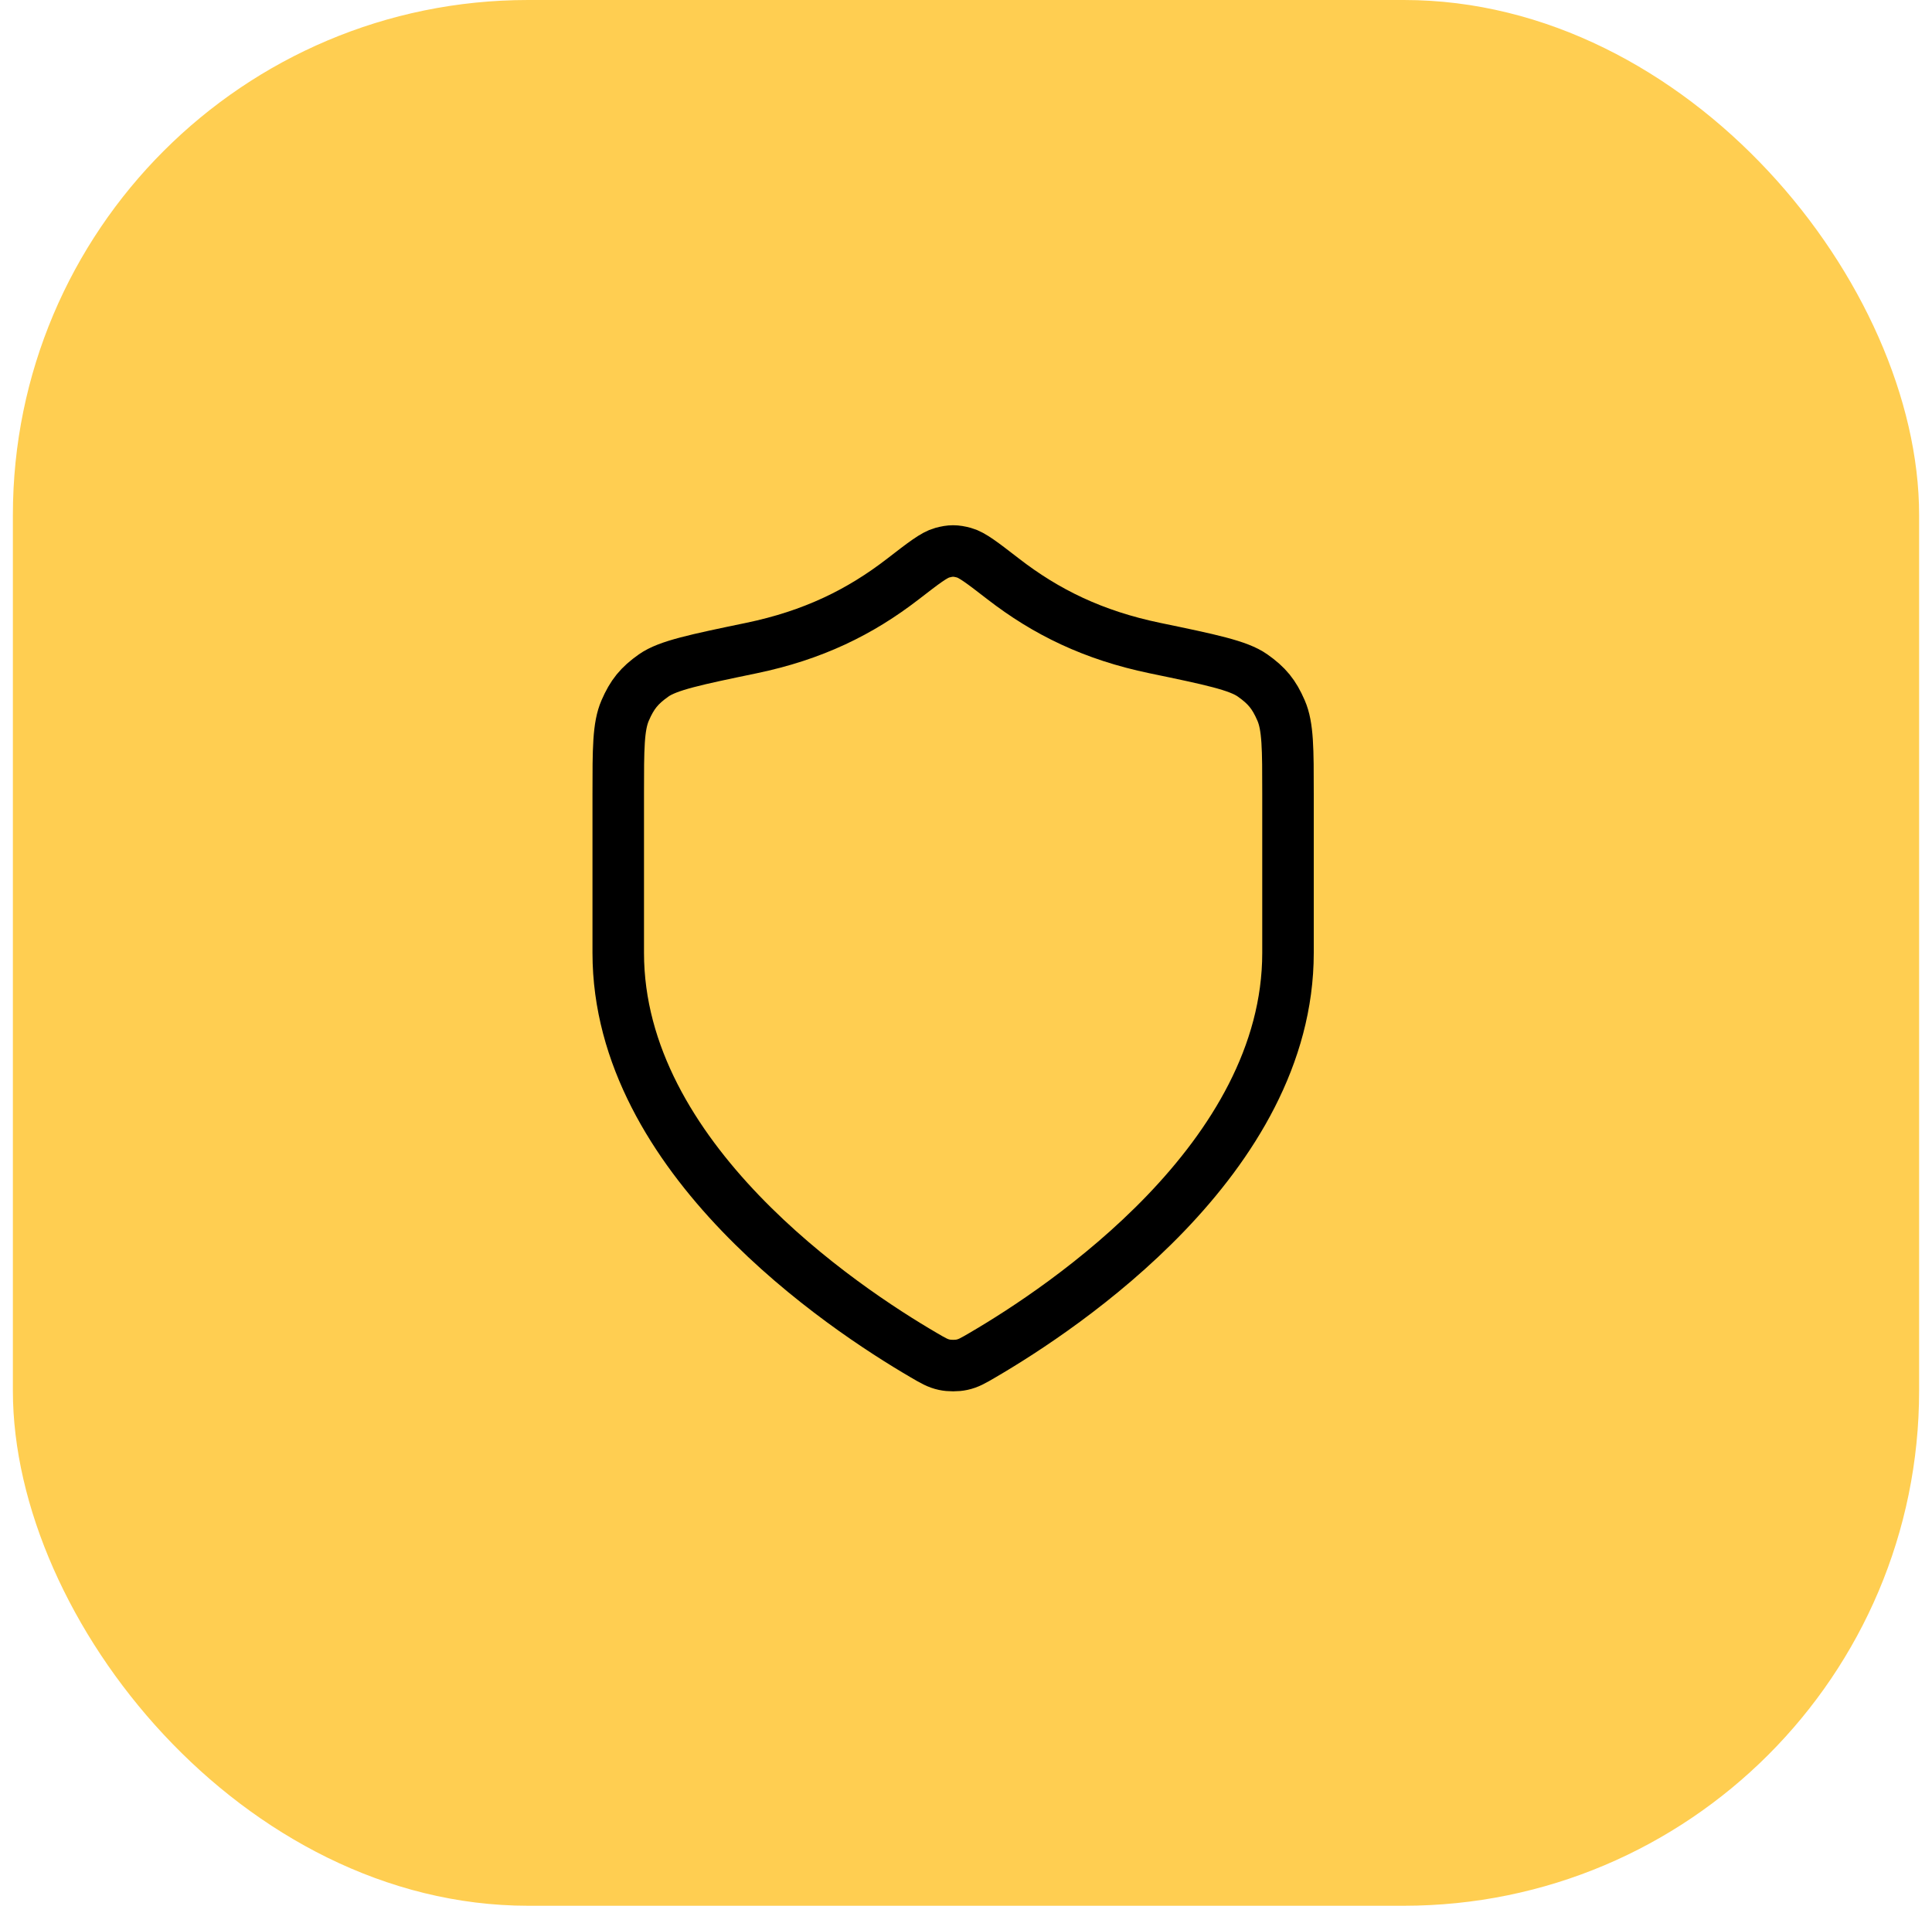 <svg width="75" height="74" viewBox="0 0 75 74" fill="none" xmlns="http://www.w3.org/2000/svg">
<rect x="0.5" width="74" height="74" rx="20" fill="#FFCE51"/>
<path d="M35.866 52.624C36.225 52.834 36.405 52.939 36.659 52.993C36.856 53.036 37.144 53.036 37.341 52.993C37.595 52.939 37.775 52.834 38.134 52.624C41.3 50.777 50 44.976 50 37V30.825C50 29.08 50 28.207 49.731 27.588C49.458 26.959 49.185 26.624 48.624 26.228C48.073 25.838 46.992 25.613 44.829 25.164C42.445 24.668 40.614 23.773 38.941 22.478C38.138 21.857 37.737 21.547 37.423 21.462C37.092 21.373 36.908 21.373 36.577 21.462C36.263 21.547 35.862 21.857 35.059 22.478C33.386 23.773 31.555 24.668 29.171 25.164C27.009 25.613 25.927 25.838 25.375 26.228C24.815 26.624 24.542 26.959 24.269 27.588C24 28.207 24 29.08 24 30.825V37C24 44.976 32.7 50.777 35.866 52.624Z" stroke="black" stroke-width="2" stroke-linecap="round" stroke-linejoin="round"/>
</svg>
